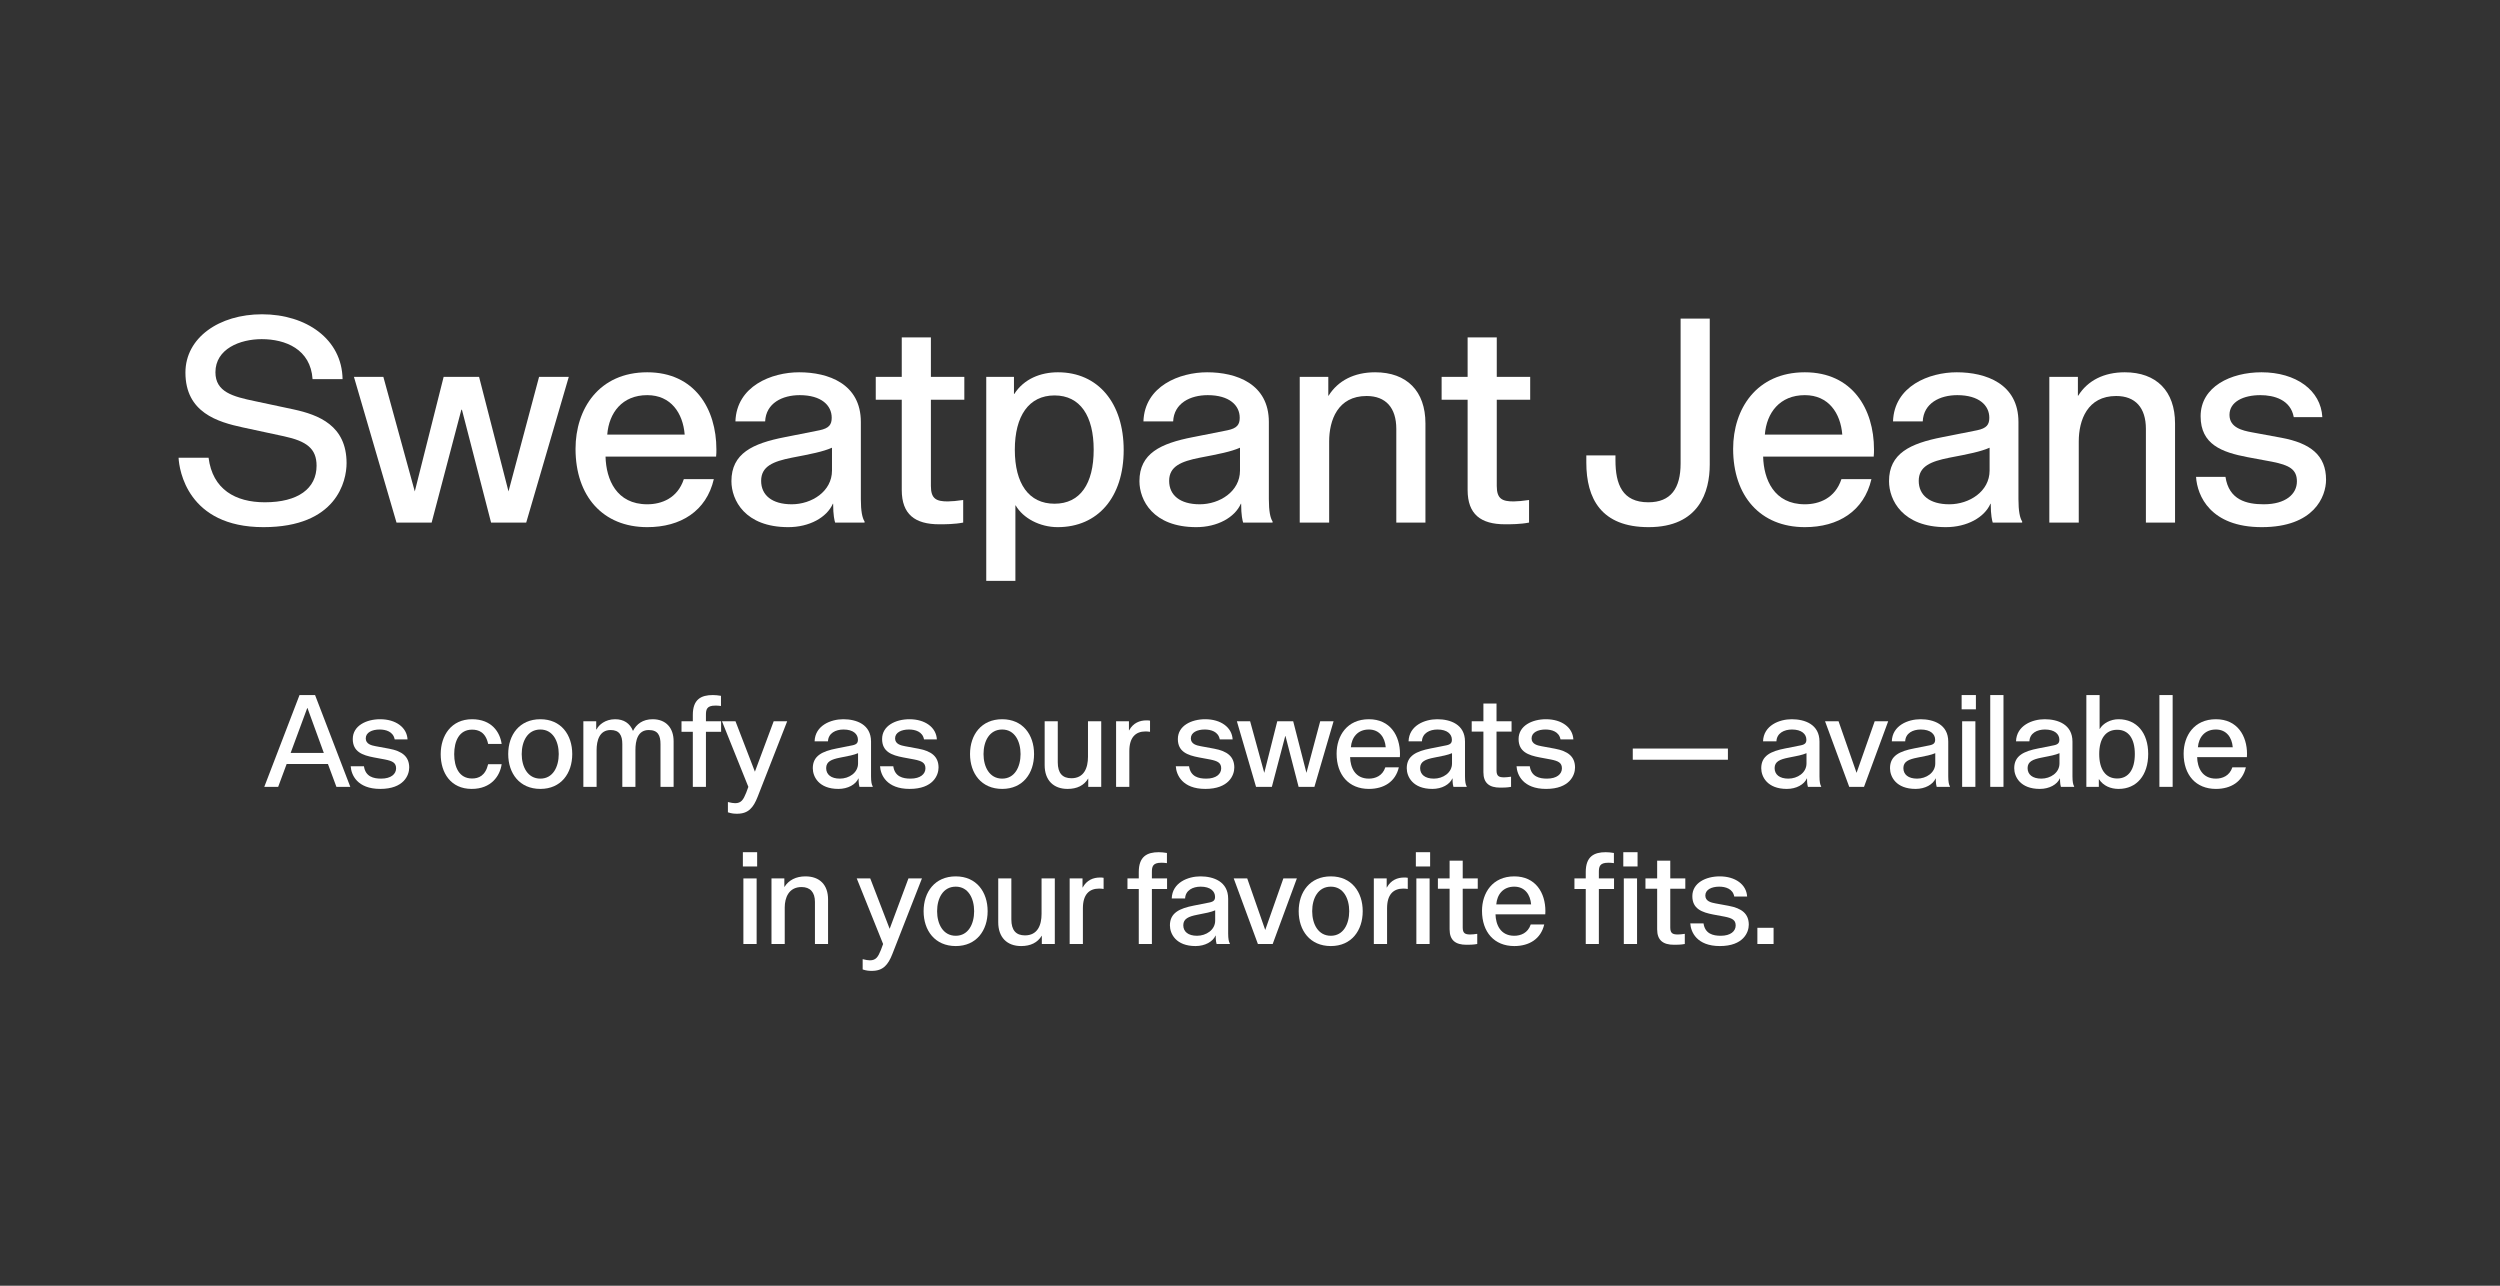 <svg width="350" height="180" viewBox="0 0 350 180" fill="none" xmlns="http://www.w3.org/2000/svg">
<rect x="0" y="0" width="350" height="180" fill="#333333" stroke="none"/>
<path d="M316.647 73.8C309.447 73.8 307.607 69.4 307.447 66.76H311.567C312.047 70 314.527 70.6 316.927 70.6C320.007 70.6 321.567 69.16 321.567 67.4C321.567 65.72 320.527 65.12 318.087 64.64L314.647 64C311.087 63.32 308.087 62.24 308.087 58.28C308.087 54.12 312.327 52.12 316.607 52.12C321.447 52.12 324.927 54.64 325.127 58.4H321.127C320.687 55.96 318.367 55.32 316.447 55.32C314.087 55.32 312.127 56.24 312.127 58.08C312.127 59.88 313.967 60.28 315.247 60.52L319.367 61.28C323.487 62.04 325.647 63.76 325.647 67.16C325.647 69.52 323.967 73.8 316.647 73.8Z" fill="white"/>
<path d="M286.906 73.16V52.76H290.906V55.4H290.946C292.266 53.28 294.546 52.12 297.466 52.12C301.906 52.12 304.506 54.76 304.506 59.28V73.16H300.426V60.04C300.426 57.08 298.946 55.44 296.266 55.44C292.226 55.44 291.026 58.84 291.026 61.8V73.16H286.906Z" fill="white"/>
<path d="M272.423 73.8C266.343 73.8 264.463 70 264.463 67.36C264.463 63.48 267.423 62.08 271.943 61.2L276.783 60.24C278.143 59.96 278.503 59.44 278.503 58.48C278.503 56.76 277.063 55.32 274.023 55.32C271.583 55.32 269.303 56.44 269.183 59H265.023C265.183 54.04 270.103 52.12 273.943 52.12C278.023 52.12 282.583 53.72 282.583 59.08V69.88C282.583 71.56 282.783 72.52 283.103 73V73.16H278.983C278.903 72.92 278.703 72.16 278.703 70.52H278.663C277.823 72.44 275.383 73.8 272.423 73.8ZM272.903 70.6C275.703 70.6 278.543 68.8 278.543 65.88V62.68C277.263 63.24 275.623 63.56 272.903 64.08C270.303 64.6 268.623 65.28 268.623 67.32C268.623 69.32 270.143 70.6 272.903 70.6Z" fill="white"/>
<path d="M261.999 67.08C260.959 71.56 257.359 73.8 252.679 73.8C246.439 73.8 242.639 69.44 242.639 62.84C242.639 57.24 245.919 52.12 252.679 52.12C259.319 52.12 262.359 57.24 262.359 62.92C262.359 63.24 262.359 63.56 262.319 63.92H246.839C246.919 67.12 248.359 70.6 252.679 70.6C254.679 70.6 256.919 69.76 257.799 67.08H261.999ZM257.919 60.84C257.679 57.84 255.999 55.32 252.679 55.32C249.159 55.32 247.319 57.8 247.079 60.84H257.919Z" fill="white"/>
<path d="M222.085 64.76V63.76H226.165V64.44C226.165 67.8 227.125 70.32 230.765 70.32C233.925 70.32 235.285 68.36 235.285 64.88V44.6H239.365V65.04C239.365 68.84 237.885 73.8 230.805 73.8C224.165 73.8 222.085 69.8 222.085 64.76Z" fill="white"/>
<path d="M214.067 73.16C212.867 73.4 211.467 73.4 210.707 73.4C207.307 73.4 205.467 72 205.467 68.6V55.96H201.827V52.76H205.467V47.24H209.547V52.76H214.227V55.96H209.547V68.04C209.547 69.84 210.307 70.2 211.907 70.2C212.387 70.2 213.307 70.12 214.067 70V73.16Z" fill="white"/>
<path d="M181.962 73.16V52.76H185.962V55.4H186.002C187.322 53.28 189.602 52.12 192.522 52.12C196.962 52.12 199.562 54.76 199.562 59.28V73.16H195.482V60.04C195.482 57.08 194.002 55.44 191.322 55.44C187.282 55.44 186.082 58.84 186.082 61.8V73.16H181.962Z" fill="white"/>
<path d="M167.48 73.8C161.4 73.8 159.52 70 159.52 67.36C159.52 63.48 162.48 62.08 167 61.2L171.84 60.24C173.2 59.96 173.56 59.44 173.56 58.48C173.56 56.76 172.12 55.32 169.08 55.32C166.64 55.32 164.36 56.44 164.24 59H160.08C160.24 54.04 165.16 52.12 169 52.12C173.08 52.12 177.64 53.72 177.64 59.08V69.88C177.64 71.56 177.84 72.52 178.16 73V73.16H174.04C173.96 72.92 173.76 72.16 173.76 70.52H173.72C172.88 72.44 170.44 73.8 167.48 73.8ZM167.96 70.6C170.76 70.6 173.6 68.8 173.6 65.88V62.68C172.32 63.24 170.68 63.56 167.96 64.08C165.36 64.6 163.68 65.28 163.68 67.32C163.68 69.32 165.2 70.6 167.96 70.6Z" fill="white"/>
<path d="M148.115 52.12C153.715 52.12 157.315 56.4 157.315 63C157.315 69.6 153.715 73.8 148.075 73.8C145.595 73.8 143.235 72.56 142.195 70.76H142.155V81.32H138.075V52.76H141.955V55.16H141.995C143.355 53.04 145.675 52.12 148.115 52.12ZM147.635 55.36C144.035 55.36 142.075 58.24 142.075 62.96C142.075 67.72 144.035 70.52 147.635 70.52C151.235 70.52 153.115 67.72 153.115 62.96C153.115 58.24 151.235 55.36 147.635 55.36Z" fill="white"/>
<path d="M134.846 73.16C133.646 73.4 132.246 73.4 131.486 73.4C128.086 73.4 126.246 72 126.246 68.6V55.96H122.606V52.76H126.246V47.24H130.326V52.76H135.006V55.96H130.326V68.04C130.326 69.84 131.086 70.2 132.686 70.2C133.166 70.2 134.086 70.12 134.846 70V73.16Z" fill="white"/>
<path d="M110.359 73.8C104.279 73.8 102.399 70 102.399 67.36C102.399 63.48 105.359 62.08 109.879 61.2L114.719 60.24C116.079 59.96 116.439 59.44 116.439 58.48C116.439 56.76 114.999 55.32 111.959 55.32C109.519 55.32 107.239 56.44 107.119 59H102.959C103.119 54.04 108.039 52.12 111.879 52.12C115.959 52.12 120.519 53.72 120.519 59.08V69.88C120.519 71.56 120.719 72.52 121.039 73V73.16H116.919C116.839 72.92 116.639 72.16 116.639 70.52H116.599C115.759 72.44 113.319 73.8 110.359 73.8ZM110.839 70.6C113.639 70.6 116.479 68.8 116.479 65.88V62.68C115.199 63.24 113.559 63.56 110.839 64.08C108.239 64.6 106.559 65.28 106.559 67.32C106.559 69.32 108.079 70.6 110.839 70.6Z" fill="white"/>
<path d="M99.935 67.08C98.895 71.56 95.295 73.8 90.615 73.8C84.375 73.8 80.575 69.44 80.575 62.84C80.575 57.24 83.855 52.12 90.615 52.12C97.255 52.12 100.295 57.24 100.295 62.92C100.295 63.24 100.295 63.56 100.255 63.92H84.775C84.855 67.12 86.295 70.6 90.615 70.6C92.615 70.6 94.855 69.76 95.735 67.08H99.935ZM95.855 60.84C95.615 57.84 93.935 55.32 90.615 55.32C87.095 55.32 85.255 57.8 85.015 60.84H95.855Z" fill="white"/>
<path d="M55.51 73.16L49.55 52.76H53.67L58.07 68.8L62.11 52.76H67.07L71.19 68.8L75.47 52.76H79.63L73.67 73.16H68.75L64.67 57.36H64.59L60.43 73.16H55.51Z" fill="white"/>
<path d="M36.88 73.8C26.24 73.8 25.08 65.76 25 64.08H29.2C29.76 68.52 32.96 70.32 37.08 70.32C41.72 70.32 44.32 68.4 44.32 65.2C44.32 62.8 42.92 61.76 39.76 61.08L34 59.84C30.48 59.08 25.96 57.76 25.96 52.16C25.96 47.28 30.68 44 36.68 44C42.88 44 47.88 47.48 47.96 53.08H43.76C43.48 48.88 39.96 47.48 36.64 47.48C33.6 47.48 30.16 48.84 30.16 52.12C30.16 54.88 32.6 55.52 35.68 56.16L41.12 57.32C44.6 58.08 48.52 59.56 48.52 64.84C48.52 67.32 47.16 73.8 36.88 73.8Z" fill="white"/>
<path d="M246.033 132.16V129.892H248.301V132.16H246.033Z" fill="white"/>
<path d="M240.78 132.448C237.54 132.448 236.712 130.468 236.64 129.28H238.494C238.71 130.738 239.826 131.008 240.906 131.008C242.292 131.008 242.994 130.36 242.994 129.568C242.994 128.812 242.526 128.542 241.428 128.326L239.88 128.038C238.278 127.732 236.928 127.246 236.928 125.464C236.928 123.592 238.836 122.692 240.762 122.692C242.94 122.692 244.506 123.826 244.596 125.518H242.796C242.598 124.42 241.554 124.132 240.69 124.132C239.628 124.132 238.746 124.546 238.746 125.374C238.746 126.184 239.574 126.364 240.15 126.472L242.004 126.814C243.858 127.156 244.83 127.93 244.83 129.46C244.83 130.522 244.074 132.448 240.78 132.448Z" fill="white"/>
<path d="M235.872 132.16C235.332 132.268 234.702 132.268 234.36 132.268C232.83 132.268 232.002 131.638 232.002 130.108V124.42H230.364V122.98H232.002V120.496H233.838V122.98H235.944V124.42H233.838V129.856C233.838 130.666 234.18 130.828 234.9 130.828C235.116 130.828 235.53 130.792 235.872 130.738V132.16Z" fill="white"/>
<path d="M222.005 132.16V124.456H220.421V122.98H222.005V122.08C222.005 119.902 223.175 119.308 224.795 119.308C225.119 119.308 225.569 119.344 225.947 119.416V120.838C225.605 120.784 225.371 120.784 225.137 120.784C223.949 120.784 223.841 121.342 223.841 122.08V122.98H225.965V124.456H223.841V132.16H222.005ZM227.333 132.16V122.98H229.187V132.16H227.333ZM227.261 121.306V119.308H229.259V121.306H227.261Z" fill="white"/>
<path d="M216.193 129.424C215.725 131.44 214.105 132.448 211.999 132.448C209.191 132.448 207.481 130.486 207.481 127.516C207.481 124.996 208.957 122.692 211.999 122.692C214.987 122.692 216.355 124.996 216.355 127.552C216.355 127.696 216.355 127.84 216.337 128.002H209.371C209.407 129.442 210.055 131.008 211.999 131.008C212.899 131.008 213.907 130.63 214.303 129.424H216.193ZM214.357 126.616C214.249 125.266 213.493 124.132 211.999 124.132C210.415 124.132 209.587 125.248 209.479 126.616H214.357Z" fill="white"/>
<path d="M206.814 132.16C206.274 132.268 205.644 132.268 205.302 132.268C203.772 132.268 202.944 131.638 202.944 130.108V124.42H201.306V122.98H202.944V120.496H204.78V122.98H206.886V124.42H204.78V129.856C204.78 130.666 205.122 130.828 205.842 130.828C206.058 130.828 206.472 130.792 206.814 130.738V132.16Z" fill="white"/>
<path d="M198.291 132.16V122.98H200.145V132.16H198.291ZM198.219 121.306V119.308H200.217V121.306H198.219Z" fill="white"/>
<path d="M192.336 132.16V122.98H194.136V124.258H194.154C194.73 123.196 195.666 122.854 196.566 122.854C196.764 122.854 196.908 122.854 197.088 122.89V124.456C196.872 124.42 196.656 124.402 196.458 124.402C195.054 124.402 194.19 125.248 194.19 127.156V132.16H192.336Z" fill="white"/>
<path d="M186.316 132.448C183.4 132.448 181.816 130.27 181.816 127.57C181.816 124.87 183.4 122.692 186.316 122.692C189.214 122.692 190.78 124.87 190.78 127.57C190.78 130.27 189.214 132.448 186.316 132.448ZM186.316 131.008C188.08 131.008 188.89 129.352 188.89 127.57C188.89 125.788 188.08 124.132 186.316 124.132C184.516 124.132 183.706 125.788 183.706 127.57C183.706 129.352 184.534 131.008 186.316 131.008Z" fill="white"/>
<path d="M176.106 132.16L172.722 122.98H174.612L177.132 130.198L179.67 122.98H181.56L178.176 132.16H176.106Z" fill="white"/>
<path d="M167.371 132.448C164.635 132.448 163.789 130.738 163.789 129.55C163.789 127.804 165.121 127.174 167.155 126.778L169.333 126.346C169.945 126.22 170.107 125.986 170.107 125.554C170.107 124.78 169.459 124.132 168.091 124.132C166.993 124.132 165.967 124.636 165.913 125.788H164.041C164.113 123.556 166.327 122.692 168.055 122.692C169.891 122.692 171.943 123.412 171.943 125.824V130.684C171.943 131.44 172.033 131.872 172.177 132.088V132.16H170.323C170.287 132.052 170.197 131.71 170.197 130.972H170.179C169.801 131.836 168.703 132.448 167.371 132.448ZM167.587 131.008C168.847 131.008 170.125 130.198 170.125 128.884V127.444C169.549 127.696 168.811 127.84 167.587 128.074C166.417 128.308 165.661 128.614 165.661 129.532C165.661 130.432 166.345 131.008 167.587 131.008Z" fill="white"/>
<path d="M159.429 132.16V124.456H157.845V122.98H159.429V122.08C159.429 119.902 160.599 119.308 162.219 119.308C162.543 119.308 162.993 119.344 163.371 119.416V120.838C163.029 120.784 162.795 120.784 162.561 120.784C161.373 120.784 161.265 121.342 161.265 122.08V122.98H163.389V124.456H161.265V132.16H159.429Z" fill="white"/>
<path d="M149.752 132.16V122.98H151.552V124.258H151.57C152.146 123.196 153.082 122.854 153.982 122.854C154.18 122.854 154.324 122.854 154.504 122.89V124.456C154.288 124.42 154.072 124.402 153.874 124.402C152.47 124.402 151.606 125.248 151.606 127.156V132.16H149.752Z" fill="white"/>
<path d="M139.753 122.98H141.589V128.722C141.589 130.252 142.255 130.954 143.497 130.954C145.261 130.954 145.819 129.514 145.819 127.948V122.98H147.673V132.16H145.855V131.008H145.837C145.261 131.962 144.289 132.448 142.957 132.448C140.995 132.448 139.753 131.242 139.753 129.118V122.98Z" fill="white"/>
<path d="M133.805 132.448C130.889 132.448 129.305 130.27 129.305 127.57C129.305 124.87 130.889 122.692 133.805 122.692C136.703 122.692 138.269 124.87 138.269 127.57C138.269 130.27 136.703 132.448 133.805 132.448ZM133.805 131.008C135.569 131.008 136.379 129.352 136.379 127.57C136.379 125.788 135.569 124.132 133.805 124.132C132.005 124.132 131.195 125.788 131.195 127.57C131.195 129.352 132.023 131.008 133.805 131.008Z" fill="white"/>
<path d="M122.069 135.922C121.655 135.922 121.331 135.904 120.773 135.724V134.284C121.223 134.392 121.529 134.446 121.781 134.446C122.645 134.446 122.933 133.96 123.329 132.988C123.383 132.88 123.581 132.322 123.635 132.16L119.945 122.98H121.835L124.553 130.036L127.181 122.98H129.071L124.931 133.564C124.337 135.076 123.635 135.922 122.069 135.922Z" fill="white"/>
<path d="M108.008 132.16V122.98H109.808V124.168H109.826C110.42 123.214 111.446 122.692 112.76 122.692C114.758 122.692 115.928 123.88 115.928 125.914V132.16H114.092V126.256C114.092 124.924 113.426 124.186 112.22 124.186C110.402 124.186 109.862 125.716 109.862 127.048V132.16H108.008Z" fill="white"/>
<path d="M104.074 132.16V122.98H105.928V132.16H104.074ZM104.002 121.306V119.308H106V121.306H104.002Z" fill="white"/>
<path d="M314.421 107.424C313.953 109.44 312.333 110.448 310.227 110.448C307.419 110.448 305.709 108.486 305.709 105.516C305.709 102.996 307.185 100.692 310.227 100.692C313.215 100.692 314.583 102.996 314.583 105.552C314.583 105.696 314.583 105.84 314.565 106.002H307.599C307.635 107.442 308.283 109.008 310.227 109.008C311.127 109.008 312.135 108.63 312.531 107.424H314.421ZM312.585 104.616C312.477 103.266 311.721 102.132 310.227 102.132C308.643 102.132 307.815 103.248 307.707 104.616H312.585Z" fill="white"/>
<path d="M302.316 110.16V97.308H304.17V110.16H302.316Z" fill="white"/>
<path d="M296.608 110.448C295.51 110.448 294.466 110.034 293.854 109.08H293.836V110.16H292.09V97.308H293.944V102.06H293.962C294.412 101.268 295.474 100.692 296.59 100.692C299.128 100.692 300.748 102.582 300.748 105.552C300.748 108.522 299.146 110.448 296.608 110.448ZM296.41 108.99C298.012 108.99 298.876 107.694 298.876 105.57C298.876 103.428 298.012 102.168 296.41 102.168C294.772 102.168 293.89 103.428 293.89 105.57C293.89 107.694 294.772 108.99 296.41 108.99Z" fill="white"/>
<path d="M285.573 110.448C282.837 110.448 281.991 108.738 281.991 107.55C281.991 105.804 283.323 105.174 285.357 104.778L287.535 104.346C288.147 104.22 288.309 103.986 288.309 103.554C288.309 102.78 287.661 102.132 286.293 102.132C285.195 102.132 284.169 102.636 284.115 103.788H282.243C282.315 101.556 284.529 100.692 286.257 100.692C288.093 100.692 290.145 101.412 290.145 103.824V108.684C290.145 109.44 290.235 109.872 290.379 110.088V110.16H288.525C288.489 110.052 288.399 109.71 288.399 108.972H288.381C288.003 109.836 286.905 110.448 285.573 110.448ZM285.789 109.008C287.049 109.008 288.327 108.198 288.327 106.884V105.444C287.751 105.696 287.013 105.84 285.789 106.074C284.619 106.308 283.863 106.614 283.863 107.532C283.863 108.432 284.547 109.008 285.789 109.008Z" fill="white"/>
<path d="M278.634 110.16V97.308H280.488V110.16H278.634Z" fill="white"/>
<path d="M274.7 110.16V100.98H276.554V110.16H274.7ZM274.628 99.306V97.308H276.626V99.306H274.628Z" fill="white"/>
<path d="M268.183 110.448C265.447 110.448 264.601 108.738 264.601 107.55C264.601 105.804 265.933 105.174 267.967 104.778L270.145 104.346C270.757 104.22 270.919 103.986 270.919 103.554C270.919 102.78 270.271 102.132 268.903 102.132C267.805 102.132 266.779 102.636 266.725 103.788H264.853C264.925 101.556 267.139 100.692 268.867 100.692C270.703 100.692 272.755 101.412 272.755 103.824V108.684C272.755 109.44 272.845 109.872 272.989 110.088V110.16H271.135C271.099 110.052 271.009 109.71 271.009 108.972H270.991C270.613 109.836 269.515 110.448 268.183 110.448ZM268.399 109.008C269.659 109.008 270.937 108.198 270.937 106.884V105.444C270.361 105.696 269.623 105.84 268.399 106.074C267.229 106.308 266.473 106.614 266.473 107.532C266.473 108.432 267.157 109.008 268.399 109.008Z" fill="white"/>
<path d="M258.892 110.16L255.508 100.98H257.398L259.918 108.198L262.456 100.98H264.346L260.962 110.16H258.892Z" fill="white"/>
<path d="M250.156 110.448C247.42 110.448 246.574 108.738 246.574 107.55C246.574 105.804 247.906 105.174 249.94 104.778L252.118 104.346C252.73 104.22 252.892 103.986 252.892 103.554C252.892 102.78 252.244 102.132 250.876 102.132C249.778 102.132 248.752 102.636 248.698 103.788H246.826C246.898 101.556 249.112 100.692 250.84 100.692C252.676 100.692 254.728 101.412 254.728 103.824V108.684C254.728 109.44 254.818 109.872 254.962 110.088V110.16H253.108C253.072 110.052 252.982 109.71 252.982 108.972H252.964C252.586 109.836 251.488 110.448 250.156 110.448ZM250.372 109.008C251.632 109.008 252.91 108.198 252.91 106.884V105.444C252.334 105.696 251.596 105.84 250.372 106.074C249.202 106.308 248.446 106.614 248.446 107.532C248.446 108.432 249.13 109.008 250.372 109.008Z" fill="white"/>
<path d="M241.908 104.796V106.362H228.588V104.796H241.908Z" fill="white"/>
<path d="M216.455 110.448C213.215 110.448 212.387 108.468 212.315 107.28H214.169C214.385 108.738 215.501 109.008 216.581 109.008C217.967 109.008 218.669 108.36 218.669 107.568C218.669 106.812 218.201 106.542 217.103 106.326L215.555 106.038C213.953 105.732 212.603 105.246 212.603 103.464C212.603 101.592 214.511 100.692 216.437 100.692C218.615 100.692 220.181 101.826 220.271 103.518H218.471C218.273 102.42 217.229 102.132 216.365 102.132C215.303 102.132 214.421 102.546 214.421 103.374C214.421 104.184 215.249 104.364 215.825 104.472L217.679 104.814C219.533 105.156 220.505 105.93 220.505 107.46C220.505 108.522 219.749 110.448 216.455 110.448Z" fill="white"/>
<path d="M211.547 110.16C211.007 110.268 210.377 110.268 210.035 110.268C208.505 110.268 207.677 109.638 207.677 108.108V102.42H206.039V100.98H207.677V98.496H209.513V100.98H211.619V102.42H209.513V107.856C209.513 108.666 209.855 108.828 210.575 108.828C210.791 108.828 211.205 108.792 211.547 108.738V110.16Z" fill="white"/>
<path d="M200.528 110.448C197.792 110.448 196.946 108.738 196.946 107.55C196.946 105.804 198.278 105.174 200.312 104.778L202.49 104.346C203.102 104.22 203.264 103.986 203.264 103.554C203.264 102.78 202.616 102.132 201.248 102.132C200.15 102.132 199.124 102.636 199.07 103.788H197.198C197.27 101.556 199.484 100.692 201.212 100.692C203.048 100.692 205.1 101.412 205.1 103.824V108.684C205.1 109.44 205.19 109.872 205.334 110.088V110.16H203.48C203.444 110.052 203.354 109.71 203.354 108.972H203.336C202.958 109.836 201.86 110.448 200.528 110.448ZM200.744 109.008C202.004 109.008 203.282 108.198 203.282 106.884V105.444C202.706 105.696 201.968 105.84 200.744 106.074C199.574 106.308 198.818 106.614 198.818 107.532C198.818 108.432 199.502 109.008 200.744 109.008Z" fill="white"/>
<path d="M195.837 107.424C195.369 109.44 193.749 110.448 191.643 110.448C188.835 110.448 187.125 108.486 187.125 105.516C187.125 102.996 188.601 100.692 191.643 100.692C194.631 100.692 195.999 102.996 195.999 105.552C195.999 105.696 195.999 105.84 195.981 106.002H189.015C189.051 107.442 189.699 109.008 191.643 109.008C192.543 109.008 193.551 108.63 193.947 107.424H195.837ZM194.001 104.616C193.893 103.266 193.137 102.132 191.643 102.132C190.059 102.132 189.231 103.248 189.123 104.616H194.001Z" fill="white"/>
<path d="M175.846 110.16L173.164 100.98H175.018L176.998 108.198L178.816 100.98H181.048L182.902 108.198L184.828 100.98H186.7L184.018 110.16H181.804L179.968 103.05H179.932L178.06 110.16H175.846Z" fill="white"/>
<path d="M168.752 110.448C165.512 110.448 164.684 108.468 164.612 107.28H166.466C166.682 108.738 167.798 109.008 168.878 109.008C170.264 109.008 170.966 108.36 170.966 107.568C170.966 106.812 170.498 106.542 169.4 106.326L167.852 106.038C166.25 105.732 164.9 105.246 164.9 103.464C164.9 101.592 166.808 100.692 168.734 100.692C170.912 100.692 172.478 101.826 172.568 103.518H170.768C170.57 102.42 169.526 102.132 168.662 102.132C167.6 102.132 166.718 102.546 166.718 103.374C166.718 104.184 167.546 104.364 168.122 104.472L169.976 104.814C171.83 105.156 172.802 105.93 172.802 107.46C172.802 108.522 172.046 110.448 168.752 110.448Z" fill="white"/>
<path d="M156.252 110.16V100.98H158.052V102.258H158.07C158.646 101.196 159.582 100.854 160.482 100.854C160.68 100.854 160.824 100.854 161.004 100.89V102.456C160.788 102.42 160.572 102.402 160.374 102.402C158.97 102.402 158.106 103.248 158.106 105.156V110.16H156.252Z" fill="white"/>
<path d="M146.252 100.98H148.088V106.722C148.088 108.252 148.754 108.954 149.996 108.954C151.76 108.954 152.318 107.514 152.318 105.948V100.98H154.172V110.16H152.354V109.008H152.336C151.76 109.962 150.788 110.448 149.456 110.448C147.494 110.448 146.252 109.242 146.252 107.118V100.98Z" fill="white"/>
<path d="M140.304 110.448C137.388 110.448 135.804 108.27 135.804 105.57C135.804 102.87 137.388 100.692 140.304 100.692C143.202 100.692 144.768 102.87 144.768 105.57C144.768 108.27 143.202 110.448 140.304 110.448ZM140.304 109.008C142.068 109.008 142.878 107.352 142.878 105.57C142.878 103.788 142.068 102.132 140.304 102.132C138.504 102.132 137.694 103.788 137.694 105.57C137.694 107.352 138.522 109.008 140.304 109.008Z" fill="white"/>
<path d="M127.346 110.448C124.106 110.448 123.278 108.468 123.206 107.28H125.06C125.276 108.738 126.392 109.008 127.472 109.008C128.858 109.008 129.56 108.36 129.56 107.568C129.56 106.812 129.092 106.542 127.994 106.326L126.446 106.038C124.844 105.732 123.494 105.246 123.494 103.464C123.494 101.592 125.402 100.692 127.328 100.692C129.506 100.692 131.072 101.826 131.162 103.518H129.362C129.164 102.42 128.12 102.132 127.256 102.132C126.194 102.132 125.312 102.546 125.312 103.374C125.312 104.184 126.14 104.364 126.716 104.472L128.57 104.814C130.424 105.156 131.396 105.93 131.396 107.46C131.396 108.522 130.64 110.448 127.346 110.448Z" fill="white"/>
<path d="M117.373 110.448C114.637 110.448 113.791 108.738 113.791 107.55C113.791 105.804 115.123 105.174 117.157 104.778L119.335 104.346C119.947 104.22 120.109 103.986 120.109 103.554C120.109 102.78 119.461 102.132 118.093 102.132C116.995 102.132 115.969 102.636 115.915 103.788H114.043C114.115 101.556 116.329 100.692 118.057 100.692C119.893 100.692 121.945 101.412 121.945 103.824V108.684C121.945 109.44 122.035 109.872 122.179 110.088V110.16H120.325C120.289 110.052 120.199 109.71 120.199 108.972H120.181C119.803 109.836 118.705 110.448 117.373 110.448ZM117.589 109.008C118.849 109.008 120.127 108.198 120.127 106.884V105.444C119.551 105.696 118.813 105.84 117.589 106.074C116.419 106.308 115.663 106.614 115.663 107.532C115.663 108.432 116.347 109.008 117.589 109.008Z" fill="white"/>
<path d="M103.203 113.922C102.789 113.922 102.465 113.904 101.907 113.724V112.284C102.357 112.392 102.663 112.446 102.915 112.446C103.779 112.446 104.067 111.96 104.463 110.988C104.517 110.88 104.715 110.322 104.769 110.16L101.079 100.98H102.969L105.687 108.036L108.315 100.98H110.205L106.065 111.564C105.471 113.076 104.769 113.922 103.203 113.922Z" fill="white"/>
<path d="M96.995 110.16V102.456H95.411V100.98H96.995V100.08C96.995 97.902 98.165 97.308 99.785 97.308C100.109 97.308 100.559 97.344 100.937 97.416V98.838C100.595 98.784 100.361 98.784 100.127 98.784C98.939 98.784 98.831 99.342 98.831 100.08V100.98H100.955V102.456H98.831V110.16H96.995Z" fill="white"/>
<path d="M81.67 110.16V100.98H83.47V102.114H83.524C83.83 101.484 84.73 100.692 86.116 100.692C87.322 100.692 88.186 101.25 88.618 102.33C89.104 101.376 89.986 100.692 91.372 100.692C93.226 100.692 94.306 101.898 94.306 103.77V110.16H92.47V104.184C92.47 102.978 92.128 102.204 90.832 102.204C89.266 102.204 88.96 103.698 88.96 105.012V110.16H87.124V104.166C87.124 102.942 86.71 102.204 85.486 102.204C83.92 102.204 83.524 103.68 83.524 105.012V110.16H81.67Z" fill="white"/>
<path d="M75.65 110.448C72.734 110.448 71.15 108.27 71.15 105.57C71.15 102.87 72.734 100.692 75.65 100.692C78.548 100.692 80.114 102.87 80.114 105.57C80.114 108.27 78.548 110.448 75.65 110.448ZM75.65 109.008C77.414 109.008 78.224 107.352 78.224 105.57C78.224 103.788 77.414 102.132 75.65 102.132C73.85 102.132 73.04 103.788 73.04 105.57C73.04 107.352 73.868 109.008 75.65 109.008Z" fill="white"/>
<path d="M66.036 110.448C63.102 110.448 61.698 108.198 61.698 105.588C61.698 102.978 63.174 100.692 66.09 100.692C68.826 100.692 69.996 102.492 70.23 104.148H68.34C67.98 102.474 66.972 102.15 66.09 102.15C64.29 102.15 63.588 103.752 63.588 105.588C63.588 107.388 64.272 108.99 66.09 108.99C66.99 108.99 67.944 108.63 68.34 106.992H70.23C69.996 108.648 68.754 110.448 66.036 110.448Z" fill="white"/>
<path d="M53.239 110.448C49.999 110.448 49.171 108.468 49.099 107.28H50.953C51.169 108.738 52.285 109.008 53.365 109.008C54.751 109.008 55.453 108.36 55.453 107.568C55.453 106.812 54.985 106.542 53.887 106.326L52.339 106.038C50.737 105.732 49.387 105.246 49.387 103.464C49.387 101.592 51.295 100.692 53.221 100.692C55.399 100.692 56.965 101.826 57.055 103.518H55.255C55.057 102.42 54.013 102.132 53.149 102.132C52.087 102.132 51.205 102.546 51.205 103.374C51.205 104.184 52.033 104.364 52.609 104.472L54.463 104.814C56.317 105.156 57.289 105.93 57.289 107.46C57.289 108.522 56.533 110.448 53.239 110.448Z" fill="white"/>
<path d="M37 110.16L41.932 97.308H44.11L49.042 110.16H47.098L45.91 106.956H40.132L38.944 110.16H37ZM40.69 105.408H45.334L43.048 99.126H43.012L40.69 105.408Z" fill="white"/>
</svg>
